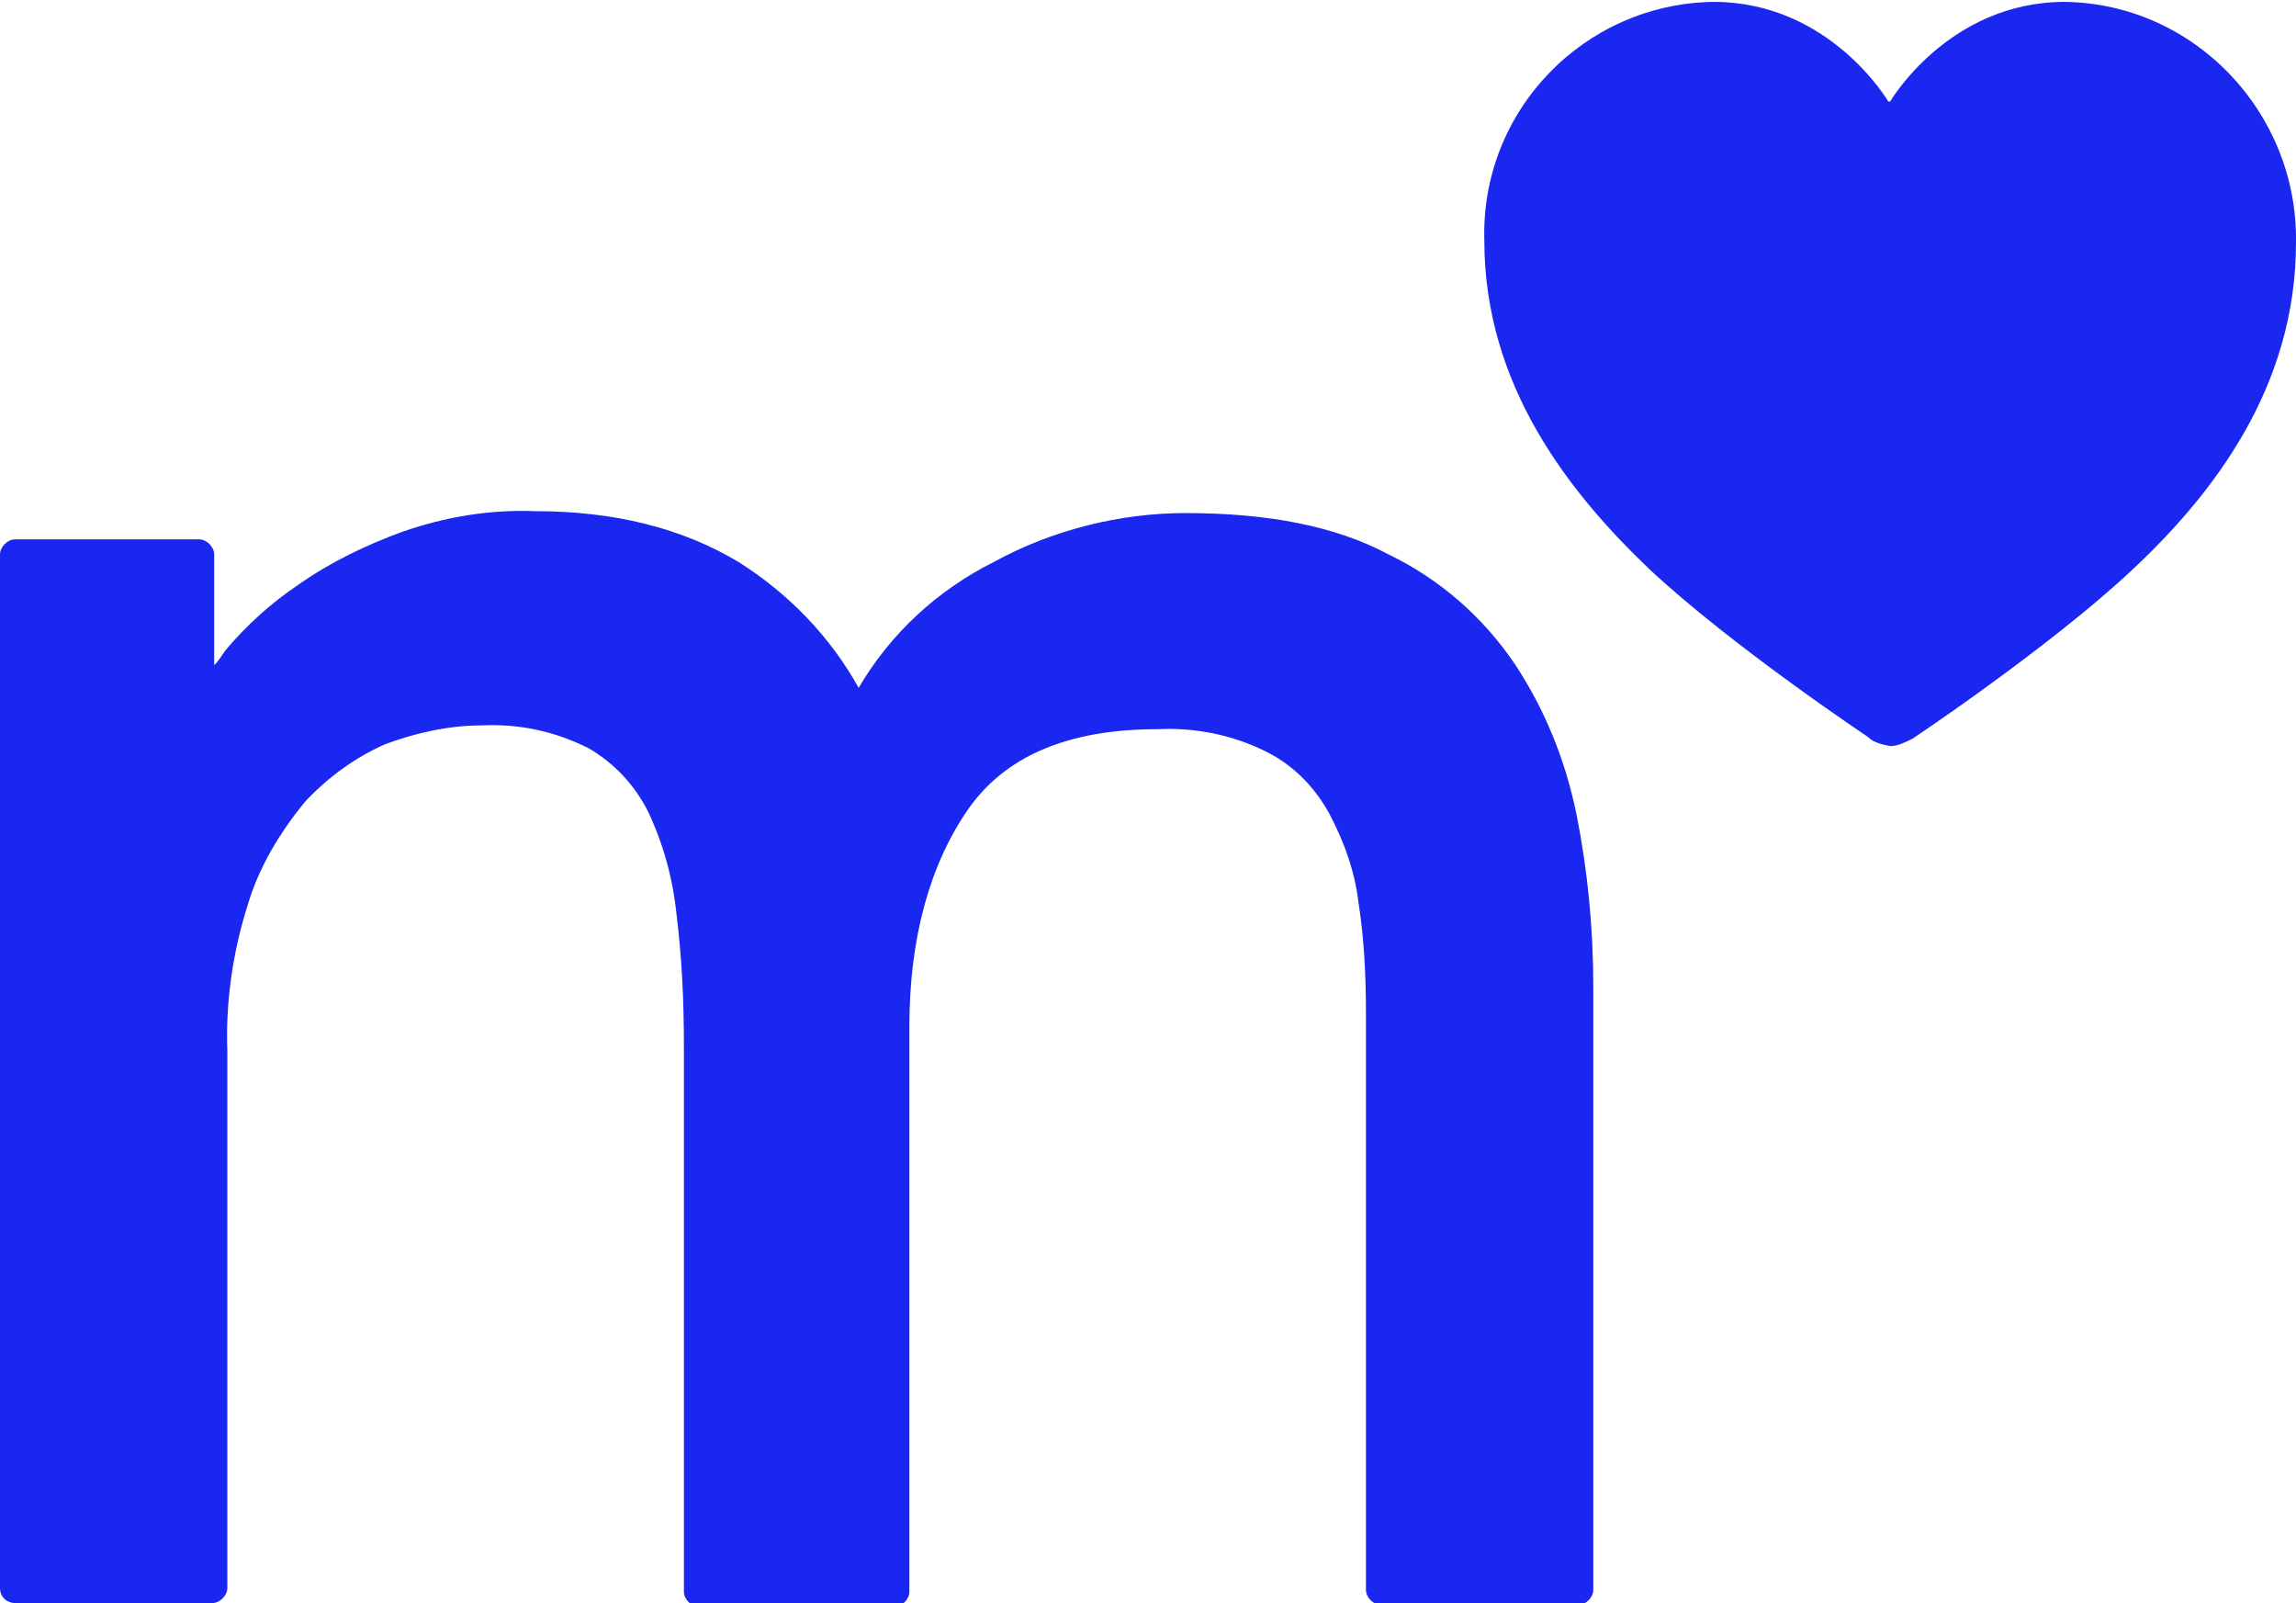<svg version="1.1" xmlns="http://www.w3.org/2000/svg" xmlns:xlink="http://www.w3.org/1999/xlink" x="0px" y="0px"
	 viewBox="0 0 122.2 85.3" style="enable-background:new 0 0 122.2 85.3;" xml:space="preserve">
<path style="fill:#1927F0;" d="M83.9,43.3c0.6,3,0.9,6.1,0.9,9.2v32.1c0,0.4-0.4,0.8-0.8,0.8H73.5c-0.4,0-0.8-0.4-0.8-0.8V53.9
	c0-2-0.1-4-0.4-5.9c-0.2-1.7-0.8-3.3-1.6-4.8c-0.8-1.4-1.9-2.5-3.3-3.2c-1.8-0.9-3.8-1.3-5.8-1.2c-4.7,0-8.1,1.4-10.1,4.3
	c-2,2.9-3.1,6.8-3.1,11.5v30.1c0,0.4-0.4,0.8-0.8,0.8H37.2c-0.4,0-0.8-0.4-0.8-0.8V55.7c0-2.4-0.1-4.7-0.4-7.1
	c-0.2-1.9-0.7-3.7-1.5-5.4c-0.7-1.4-1.8-2.6-3.2-3.4c-1.8-0.9-3.7-1.3-5.7-1.2c-1.7,0-3.5,0.4-5.1,1c-1.6,0.7-3.1,1.8-4.3,3.1
	c-1.3,1.6-2.4,3.4-3,5.4c-0.8,2.5-1.2,5.2-1.1,7.8v28.6c0,0.4-0.4,0.8-0.8,0.8H0.8C0.4,85.3,0,85,0,84.5v-55c0-0.4,0.4-0.8,0.8-0.8
	l0,0h9.8c0.4,0,0.8,0.4,0.8,0.8c0,0,0,0,0,0v5.9c0.2-0.2,0.4-0.5,0.6-0.8c1.1-1.3,2.4-2.5,3.9-3.5c1.7-1.2,3.6-2.1,5.5-2.8
	c2.3-0.8,4.7-1.2,7.1-1.1c4.2,0,7.8,0.9,10.8,2.7c2.7,1.7,4.9,4,6.4,6.7c1.7-2.9,4.2-5.2,7.2-6.7c3.1-1.7,6.7-2.6,10.2-2.6
	c4.4,0,8,0.7,10.8,2.2c2.7,1.3,5,3.3,6.7,5.8C82.2,37.7,83.3,40.4,83.9,43.3z M100.6,39.7c0.4,0,0.8-0.2,1.2-0.4
	c0,0,7.2-4.8,11.6-8.9c4.4-4.1,8.8-9.8,8.8-17.5c0.1-6.9-5.4-12.7-12.3-12.8c-6.2,0-9.3,5.3-9.3,5.3h-0.1c0,0-3.1-5.3-9.3-5.3
	C84.3,0.2,78.8,5.9,79,12.8c0,7.7,4.5,13.4,8.8,17.5c4.4,4.1,11.6,8.9,11.6,8.9C99.7,39.5,100.1,39.6,100.6,39.7z"/>
</svg>
